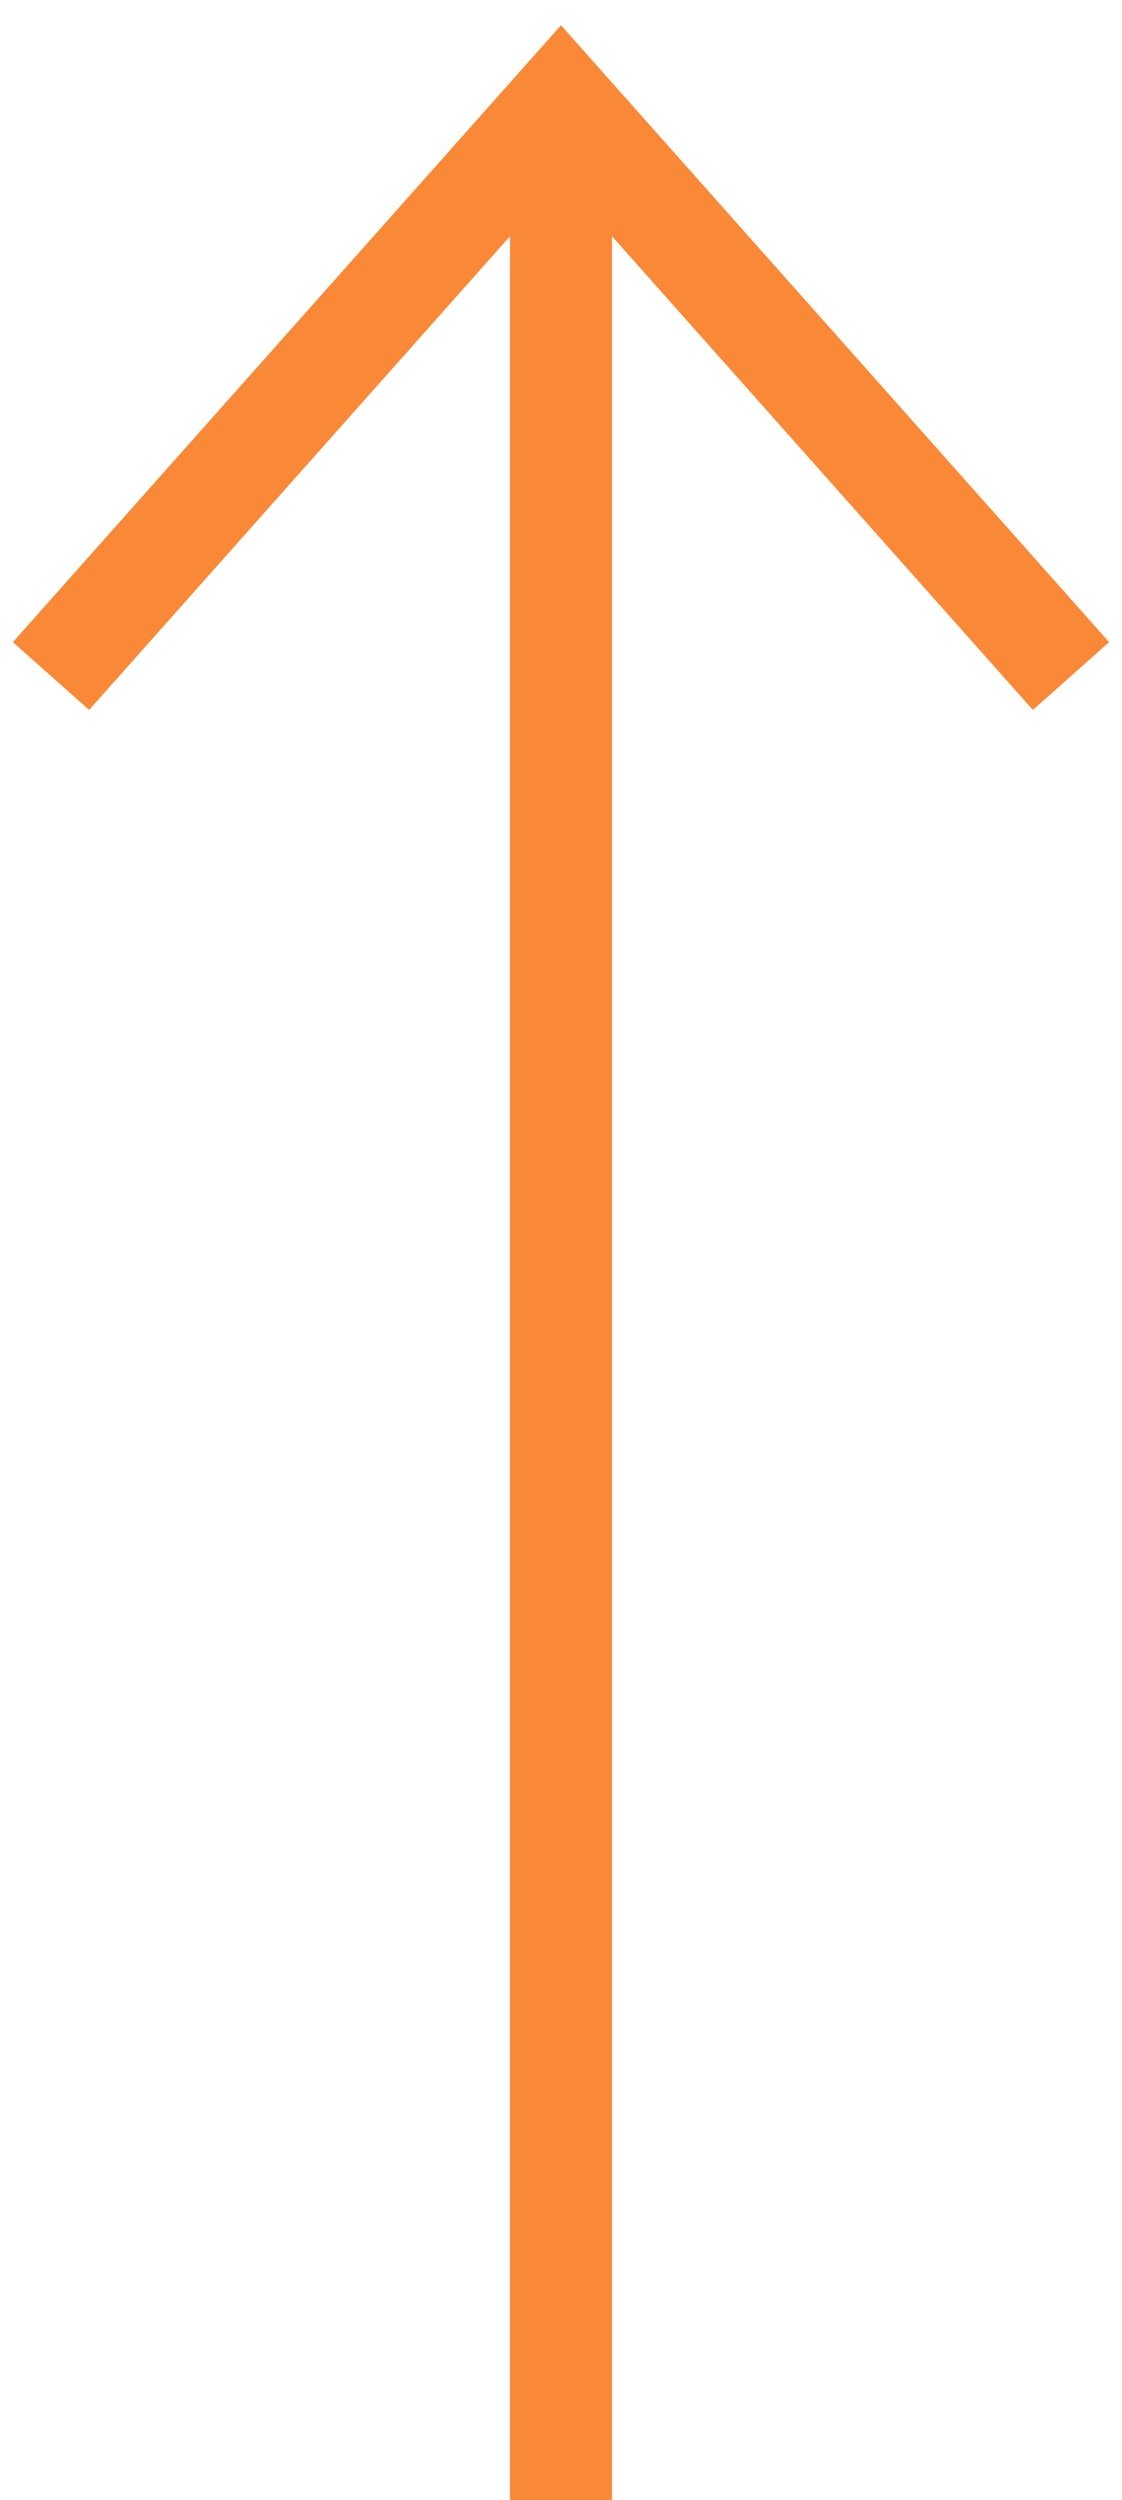 <svg width="22" height="49" viewBox="0 0 22 49" fill="none" xmlns="http://www.w3.org/2000/svg">
<path d="M11 49L11 3.25" stroke="#F98937" stroke-width="2" stroke-miterlimit="10" stroke-linejoin="bevel"/>
<path d="M1 13.25L11 2L21 13.25" stroke="#F98937" stroke-width="2"/>
</svg>
